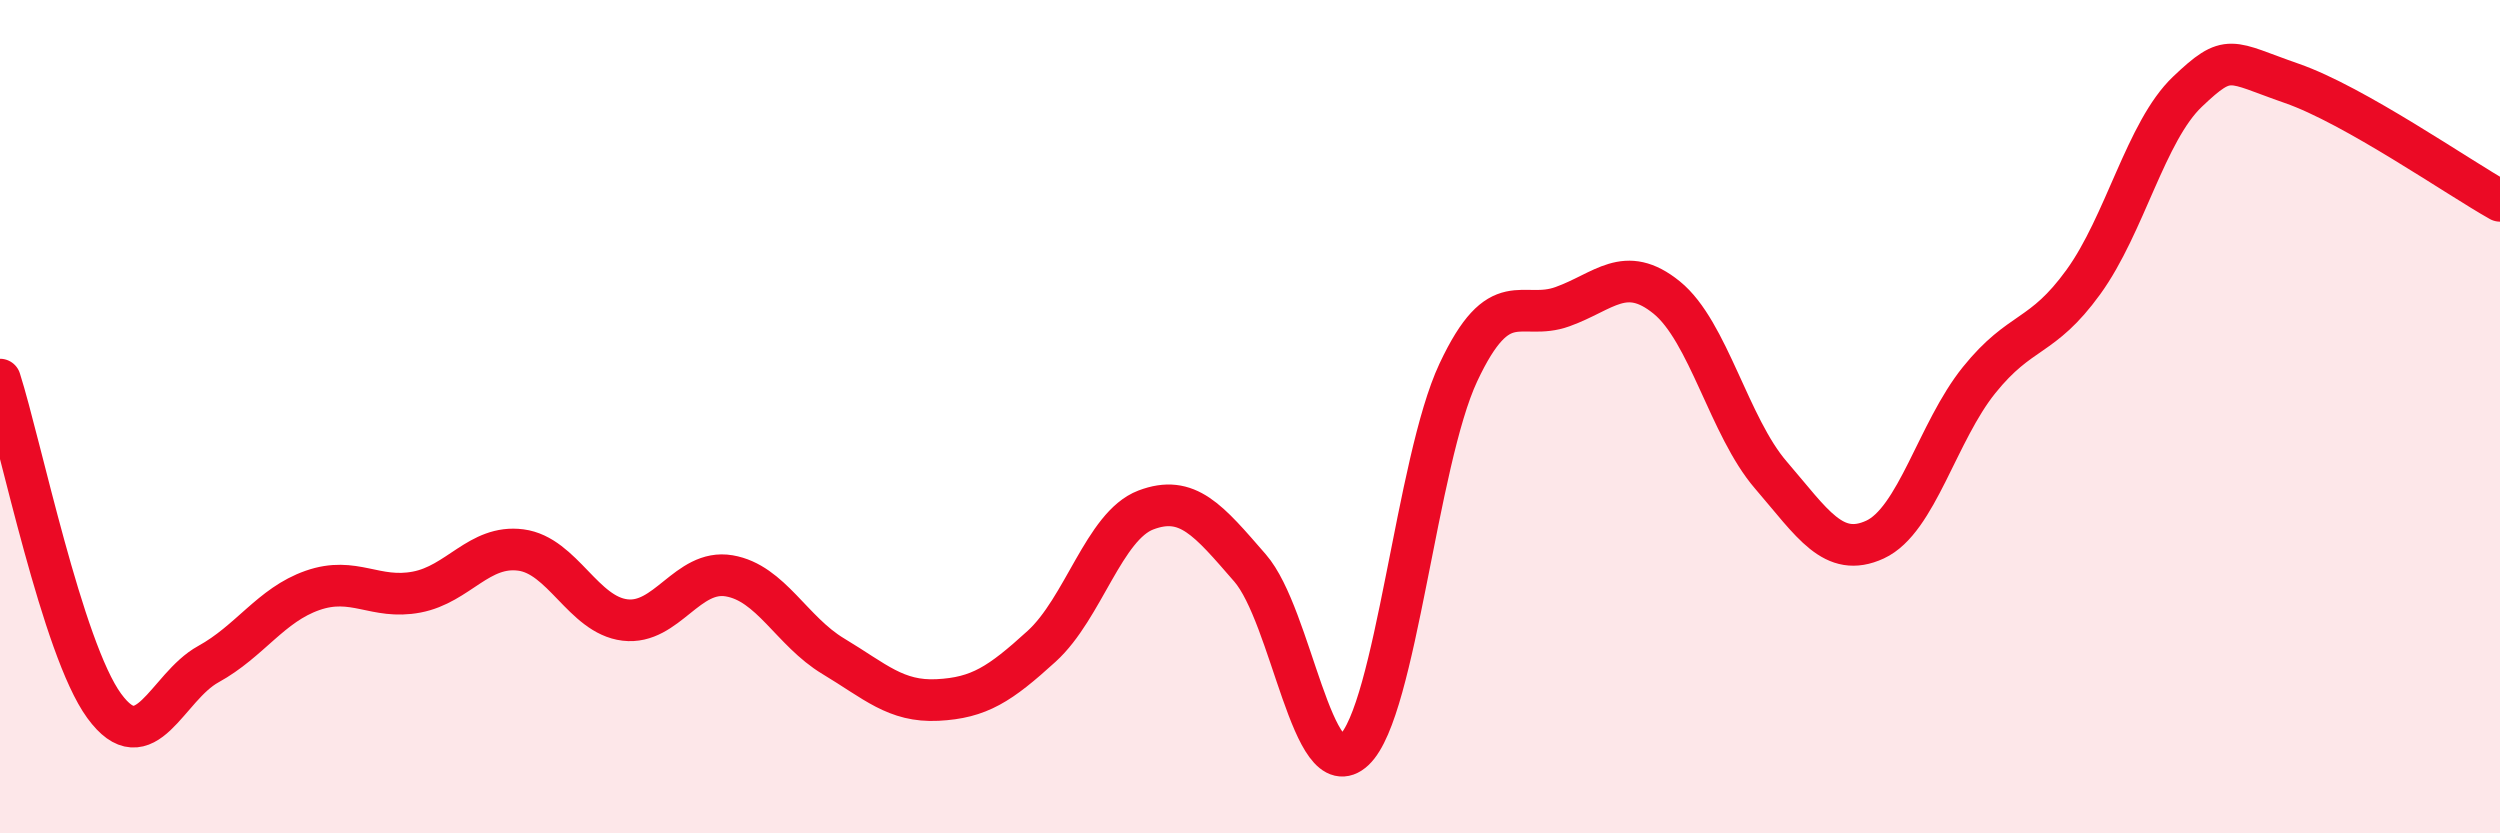 
    <svg width="60" height="20" viewBox="0 0 60 20" xmlns="http://www.w3.org/2000/svg">
      <path
        d="M 0,9.11 C 0.5,10.68 1.5,15.57 2.5,16.94 C 3.5,18.31 4,16.49 5,15.94 C 6,15.39 6.5,14.52 7.5,14.17 C 8.5,13.82 9,14.4 10,14.21 C 11,14.02 11.5,13.07 12.5,13.2 C 13.5,13.33 14,14.76 15,14.88 C 16,15 16.5,13.65 17.5,13.82 C 18.5,13.99 19,15.15 20,15.75 C 21,16.35 21.5,16.85 22.5,16.8 C 23.5,16.75 24,16.42 25,15.51 C 26,14.6 26.5,12.62 27.5,12.24 C 28.5,11.86 29,12.48 30,13.63 C 31,14.78 31.5,18.94 32.5,18 C 33.5,17.06 34,11.07 35,8.94 C 36,6.81 36.5,7.72 37.5,7.36 C 38.5,7 39,6.33 40,7.14 C 41,7.95 41.5,10.24 42.5,11.4 C 43.5,12.56 44,13.41 45,12.95 C 46,12.49 46.5,10.36 47.5,9.12 C 48.5,7.88 49,8.15 50,6.77 C 51,5.39 51.5,3.15 52.5,2.2 C 53.5,1.25 53.5,1.48 55,2 C 56.5,2.52 59,4.26 60,4.82L60 20L0 20Z"
        fill="#EB0A25"
        opacity="0.1"
        stroke-linecap="round"
        stroke-linejoin="round"
      />
      <path
        d="M 0,9.11 C 0.5,10.68 1.5,15.57 2.5,16.94 C 3.5,18.31 4,16.49 5,15.94 C 6,15.39 6.5,14.52 7.5,14.17 C 8.5,13.82 9,14.4 10,14.21 C 11,14.02 11.5,13.07 12.5,13.2 C 13.5,13.33 14,14.76 15,14.88 C 16,15 16.5,13.65 17.5,13.82 C 18.5,13.99 19,15.15 20,15.75 C 21,16.35 21.5,16.85 22.5,16.8 C 23.5,16.75 24,16.42 25,15.51 C 26,14.6 26.5,12.62 27.5,12.24 C 28.5,11.86 29,12.48 30,13.63 C 31,14.78 31.5,18.94 32.5,18 C 33.5,17.06 34,11.07 35,8.94 C 36,6.81 36.5,7.72 37.5,7.36 C 38.5,7 39,6.33 40,7.14 C 41,7.95 41.5,10.24 42.5,11.4 C 43.5,12.56 44,13.41 45,12.95 C 46,12.49 46.5,10.36 47.5,9.12 C 48.5,7.88 49,8.15 50,6.77 C 51,5.39 51.5,3.15 52.5,2.2 C 53.5,1.25 53.5,1.48 55,2 C 56.5,2.52 59,4.26 60,4.82"
        stroke="#EB0A25"
        stroke-width="1"
        fill="none"
        stroke-linecap="round"
        stroke-linejoin="round"
      />
    </svg>
  